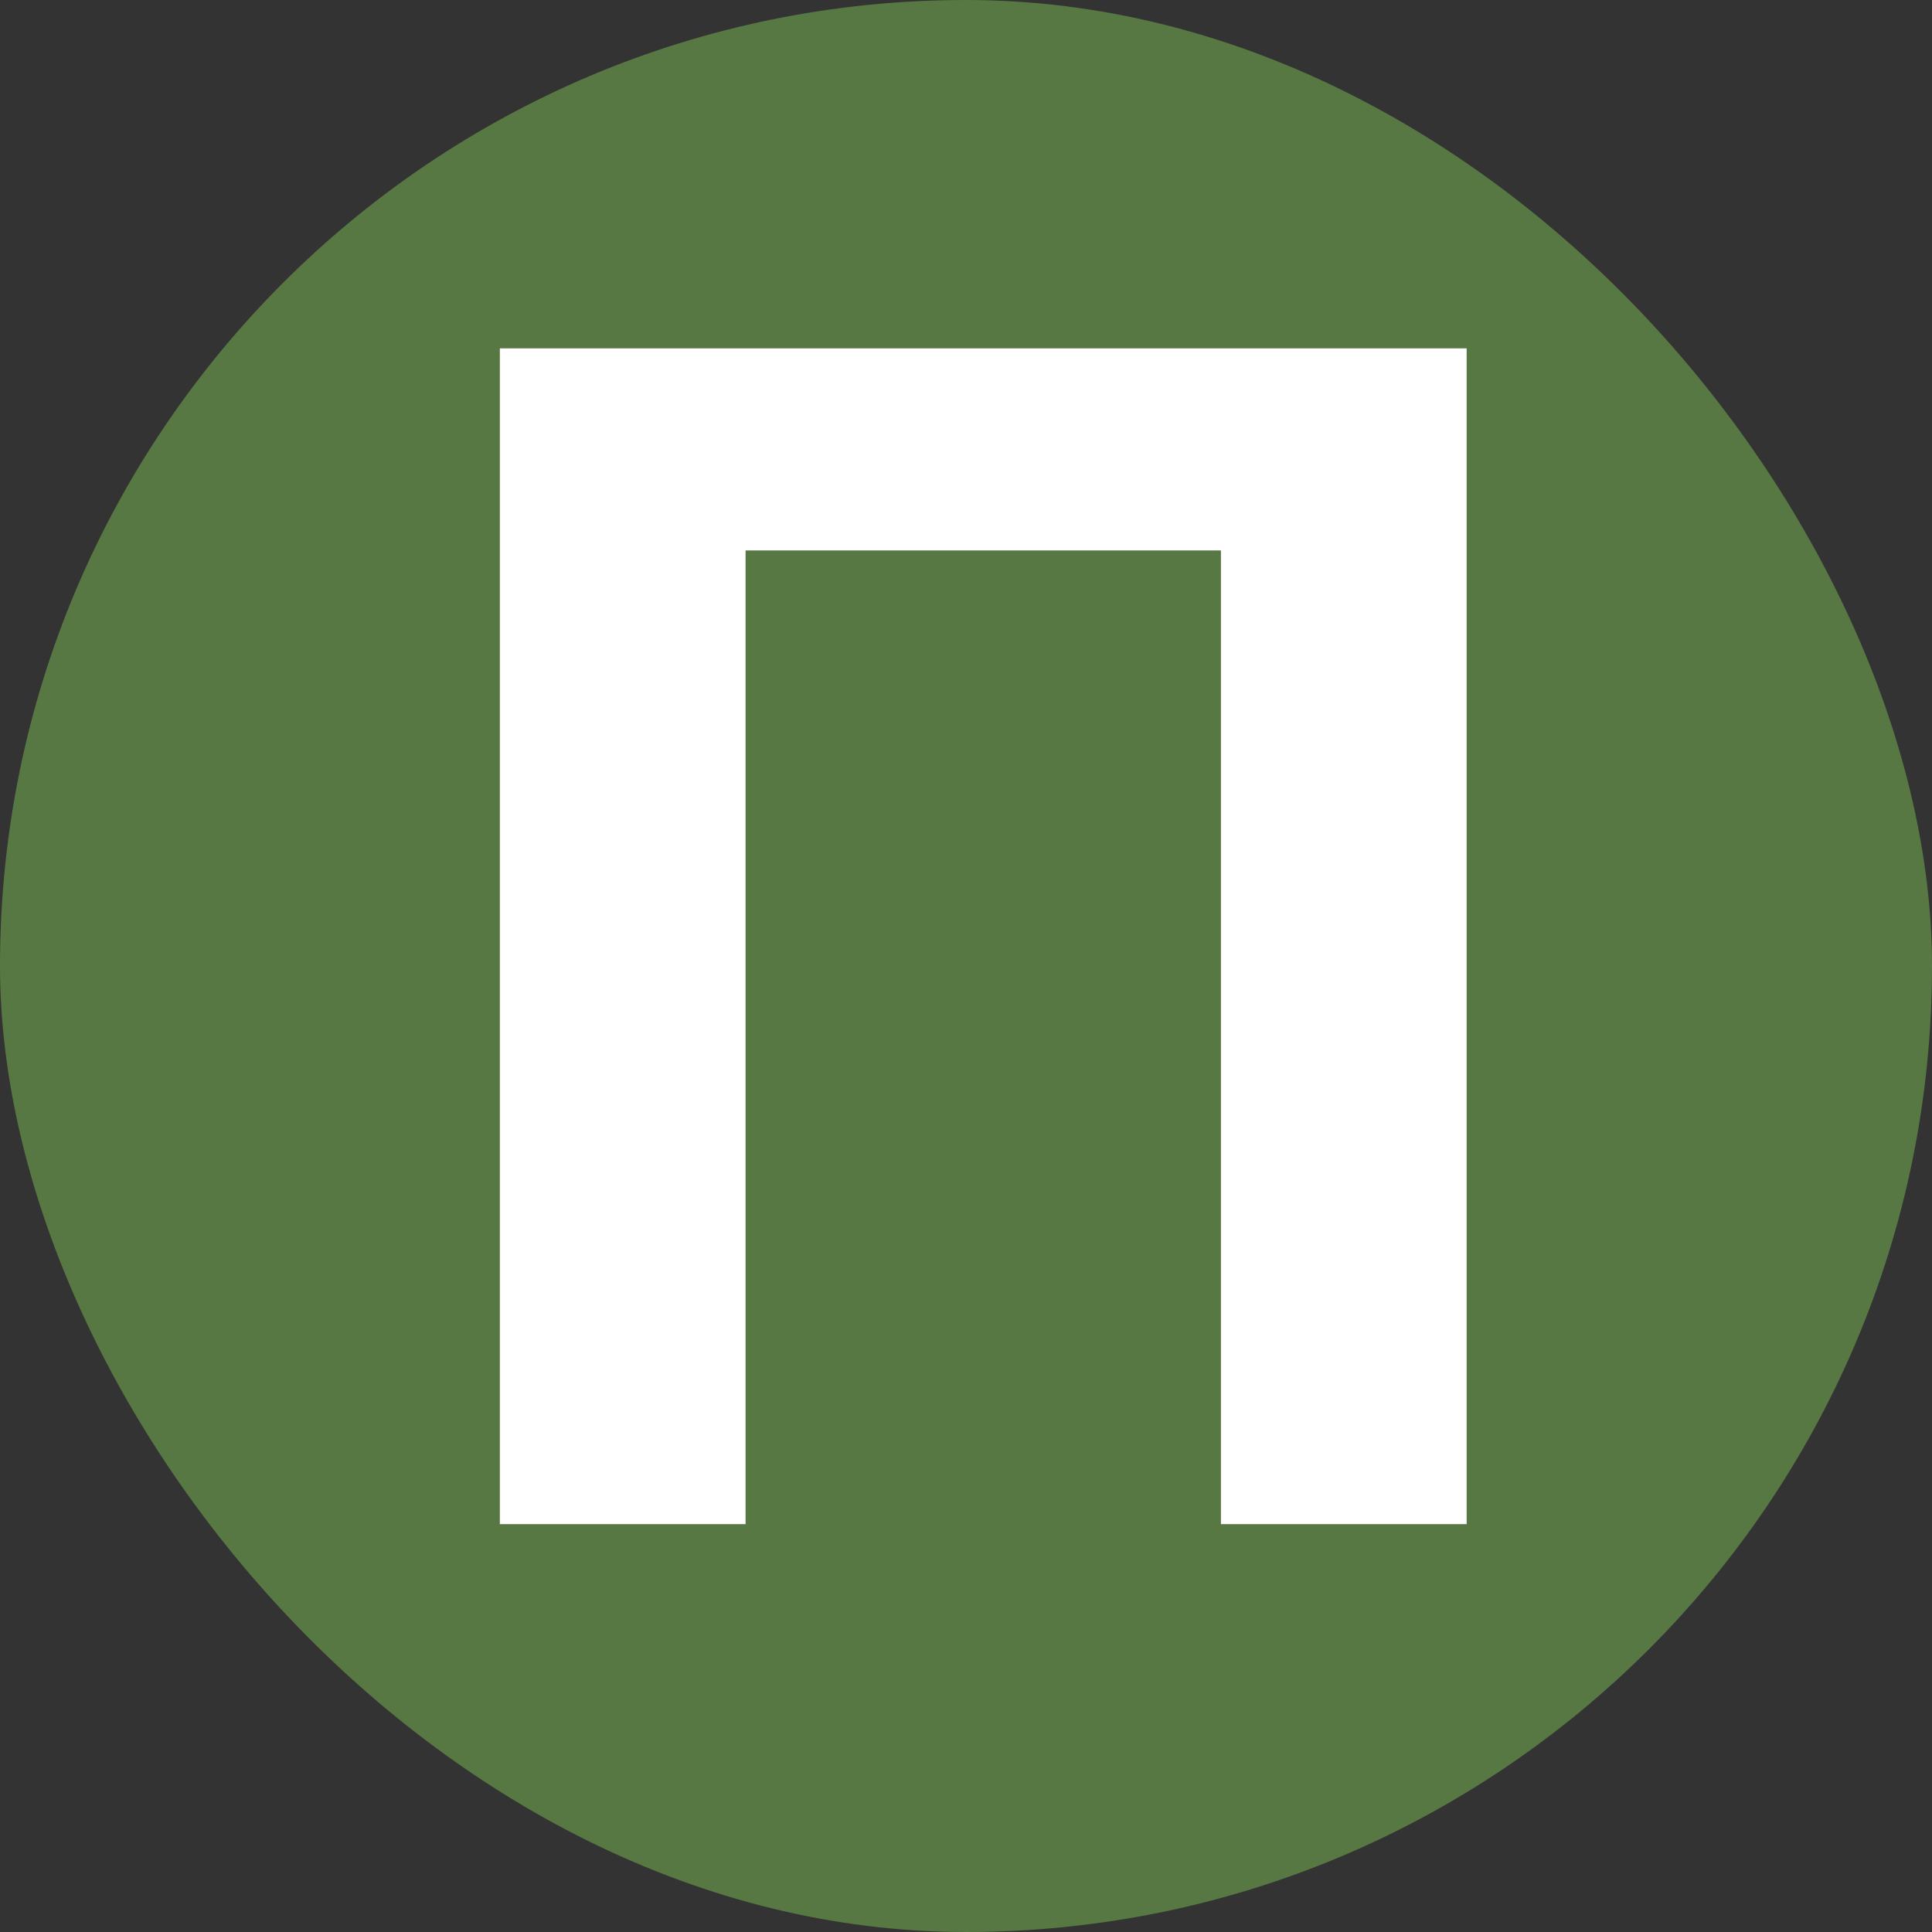 <?xml version="1.0" encoding="UTF-8"?> <svg xmlns="http://www.w3.org/2000/svg" width="180" height="180" viewBox="0 0 180 180" fill="none"><rect x="0" y="0" width="180" height="180" fill="#333333" stroke="none"/><rect width="180" height="180" rx="90" fill="#577843"></rect><path d="M136.644 32.456V142H113.751V51.283H69.463V142H46.57V32.456H136.644Z" fill="white"></path></svg> 